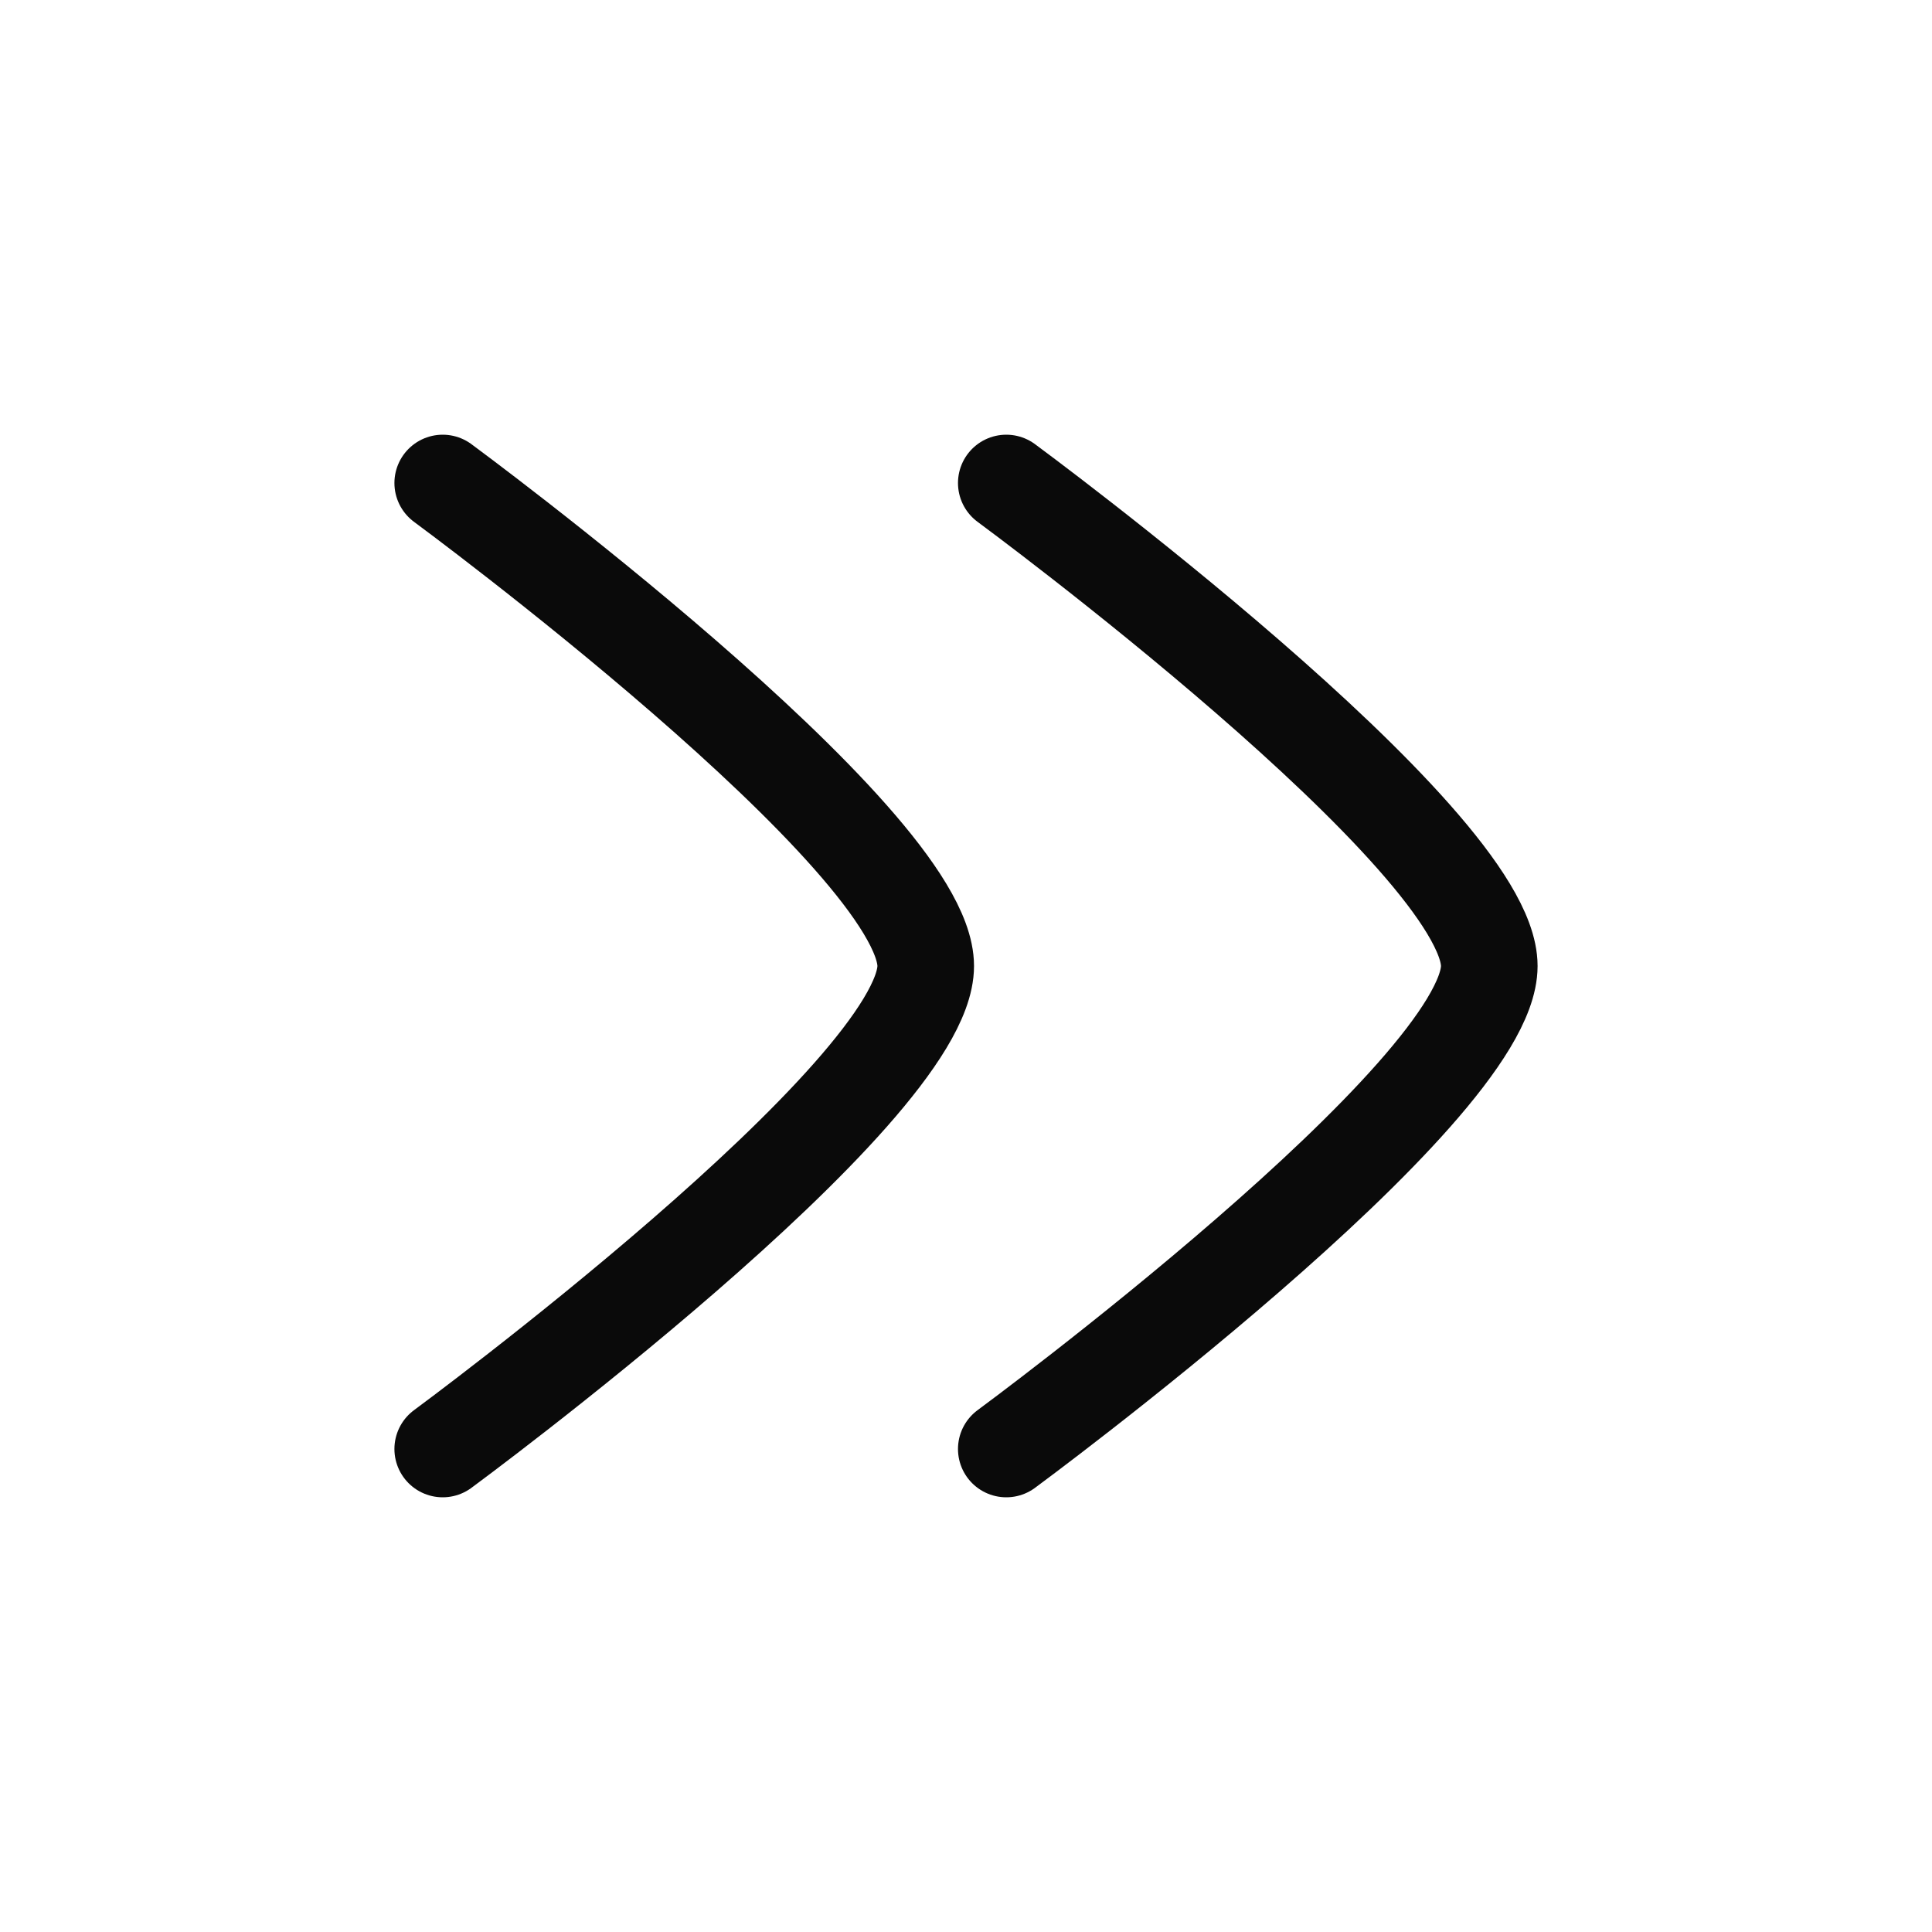 <svg width="20" height="20" viewBox="0 0 20 20" fill="none" xmlns="http://www.w3.org/2000/svg">
<path d="M10.417 15C10.417 15 15.417 11.318 15.417 10C15.417 8.682 10.417 5 10.417 5" stroke="#0A0A0A" stroke-linecap="round" stroke-linejoin="round"/>
<path d="M4.583 15C4.583 15 9.583 11.318 9.583 10C9.583 8.682 4.583 5 4.583 5" stroke="#0A0A0A" stroke-linecap="round" stroke-linejoin="round"/>
</svg>
